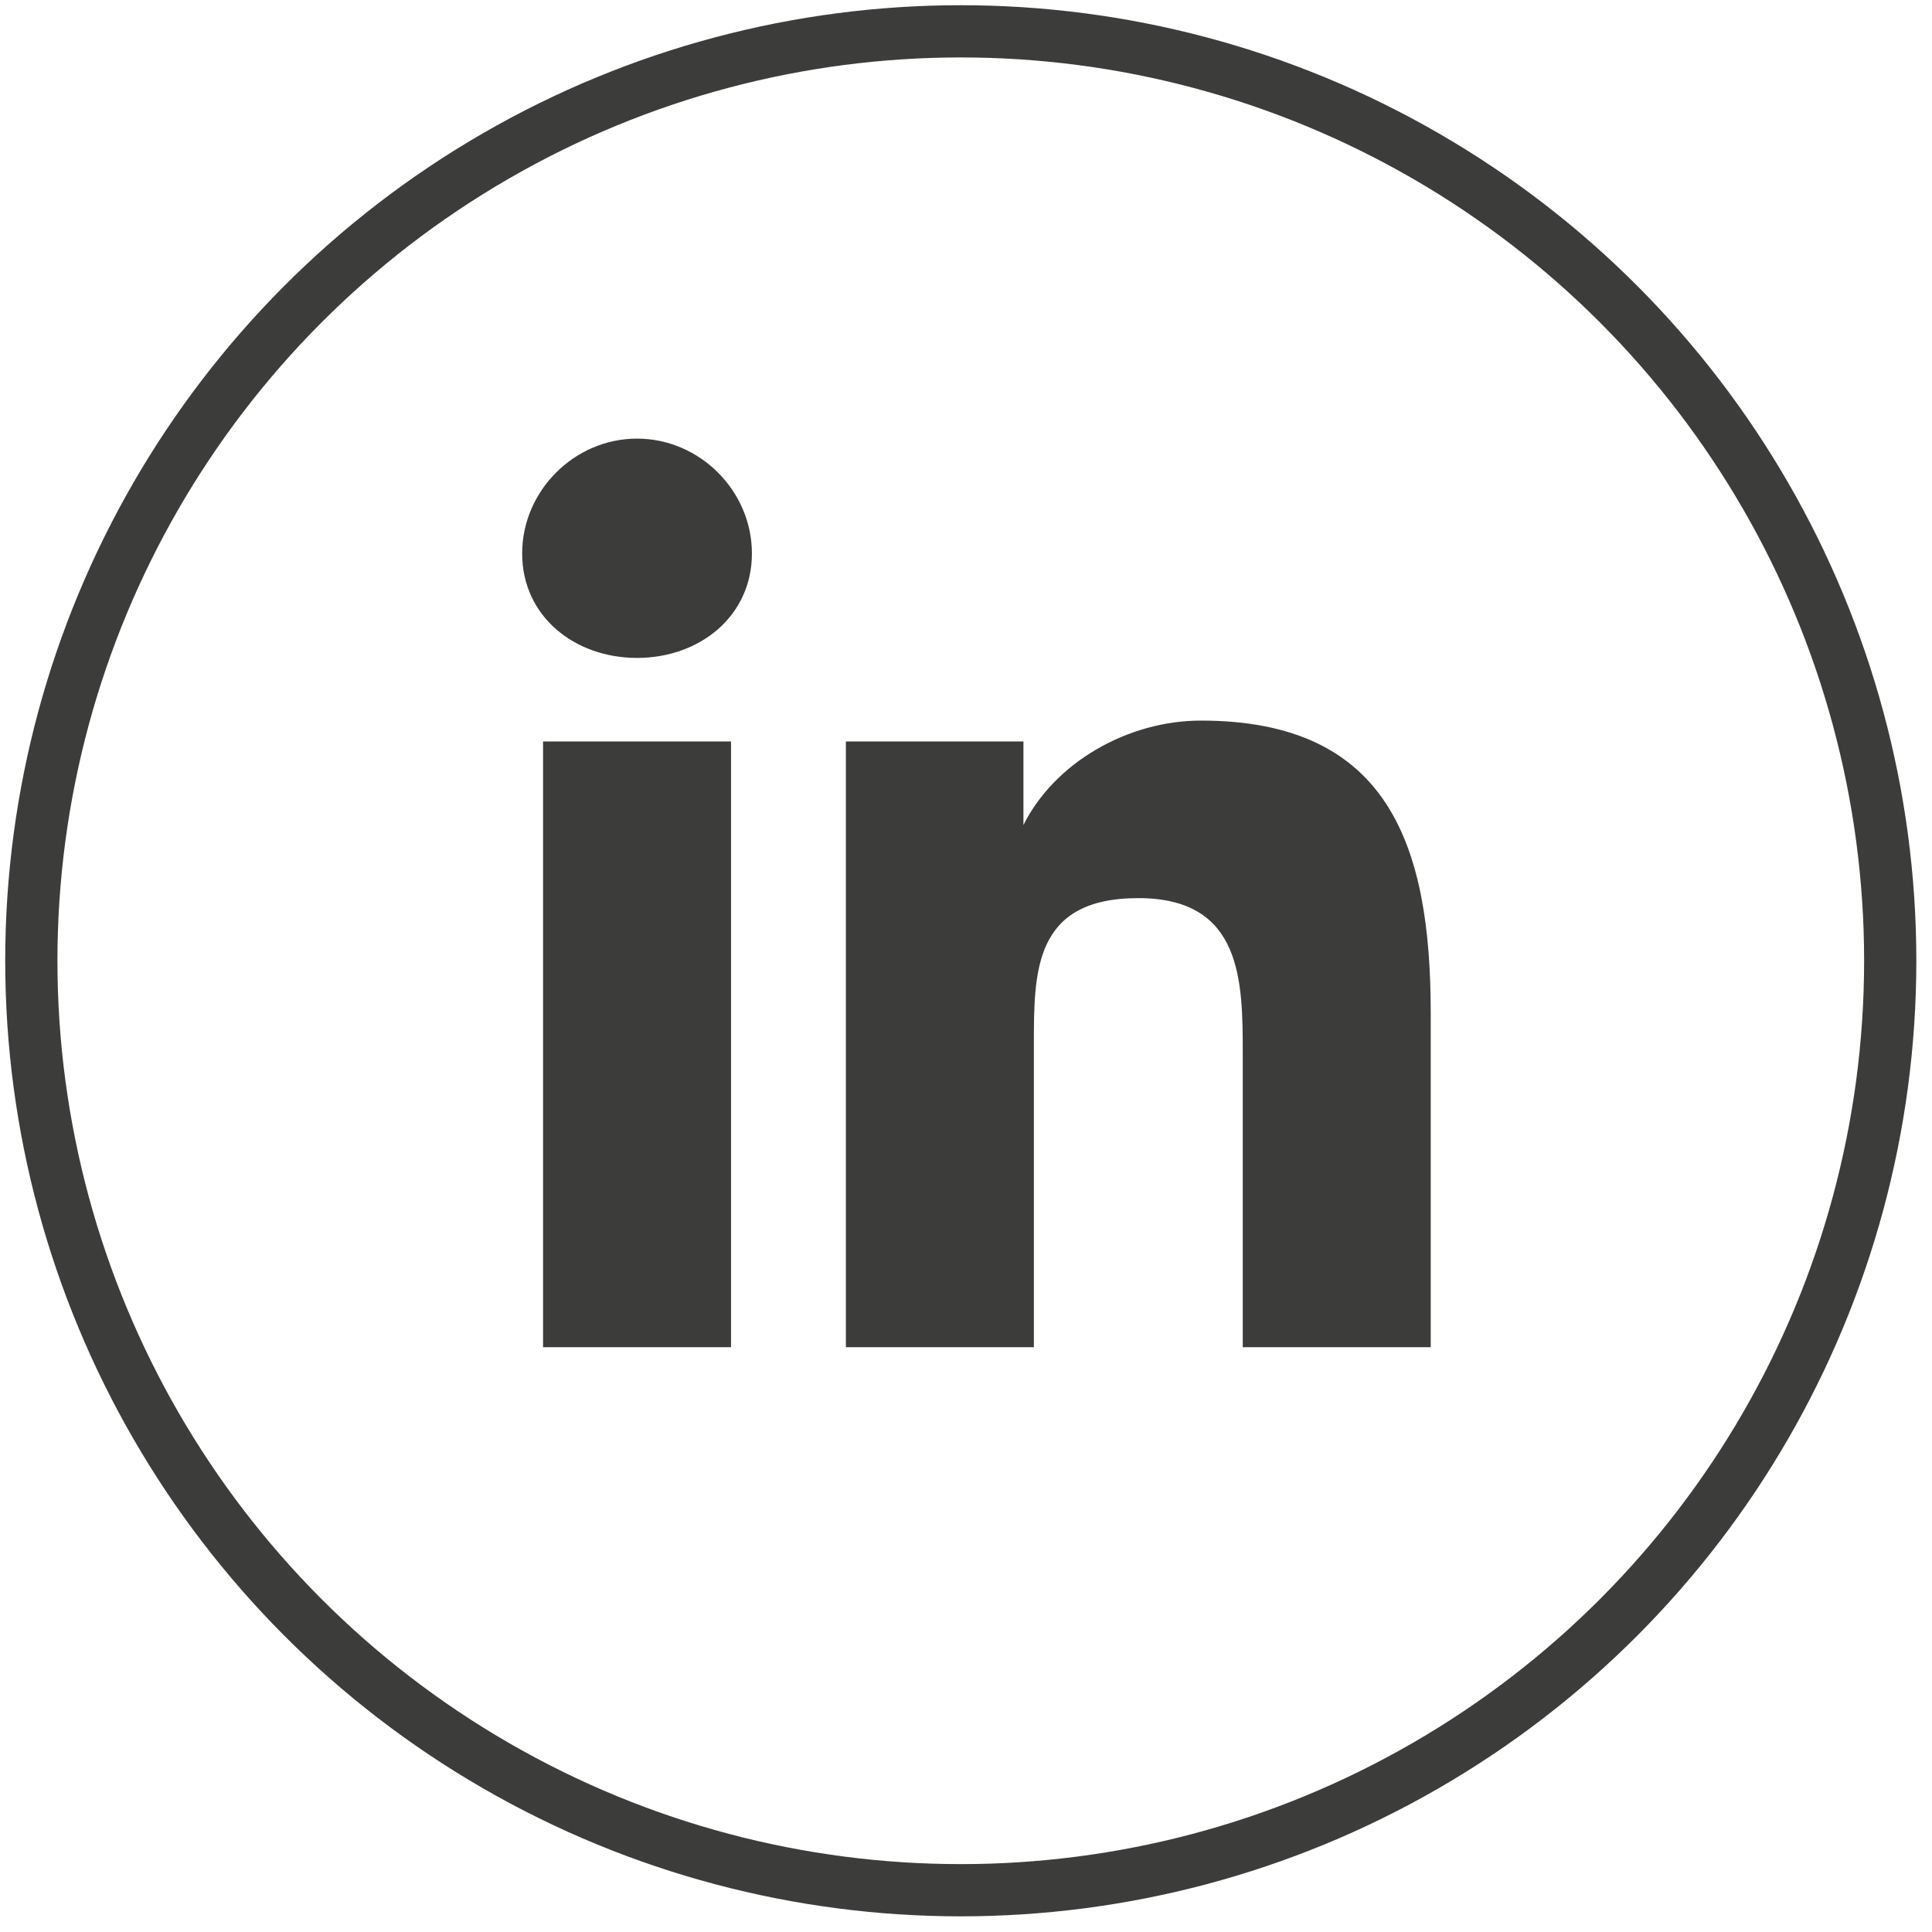 <?xml version="1.0" encoding="utf-8"?>
<!-- Generator: Adobe Illustrator 28.3.0, SVG Export Plug-In . SVG Version: 6.00 Build 0)  -->
<svg version="1.1" id="Ebene_1" xmlns="http://www.w3.org/2000/svg" xmlns:xlink="http://www.w3.org/1999/xlink" x="0px" y="0px"
	 viewBox="0 0 18.5 18.5" style="enable-background:new 0 0 18.5 18.5;" xml:space="preserve">
<style type="text/css">
	.st0{fill:#3C3C3B;}
	.st1{fill:none;stroke:#3C3C3B;stroke-width:0.5;stroke-miterlimit:10;}
</style>
<path id="Icon_awesome-linkedin-in" class="st0" d="M7,12.9H5.2V7.1H7V12.9z M6.1,6.3C5.5,6.3,5,5.9,5,5.3s0.5-1.1,1.1-1.1
	s1.1,0.5,1.1,1.1S6.7,6.3,6.1,6.3z M13.7,12.9h-1.8v-2.8c0-0.7,0-1.5-1-1.5S9.9,9.3,9.9,10v2.9H8.1V7.1h1.7v0.8h0c0.3-0.6,1-1,1.7-1
	c1.8,0,2.2,1.2,2.2,2.8L13.7,12.9L13.7,12.9z"/>
<circle class="st1" cx="9.2" cy="9.2" r="8.9"/>
</svg>
